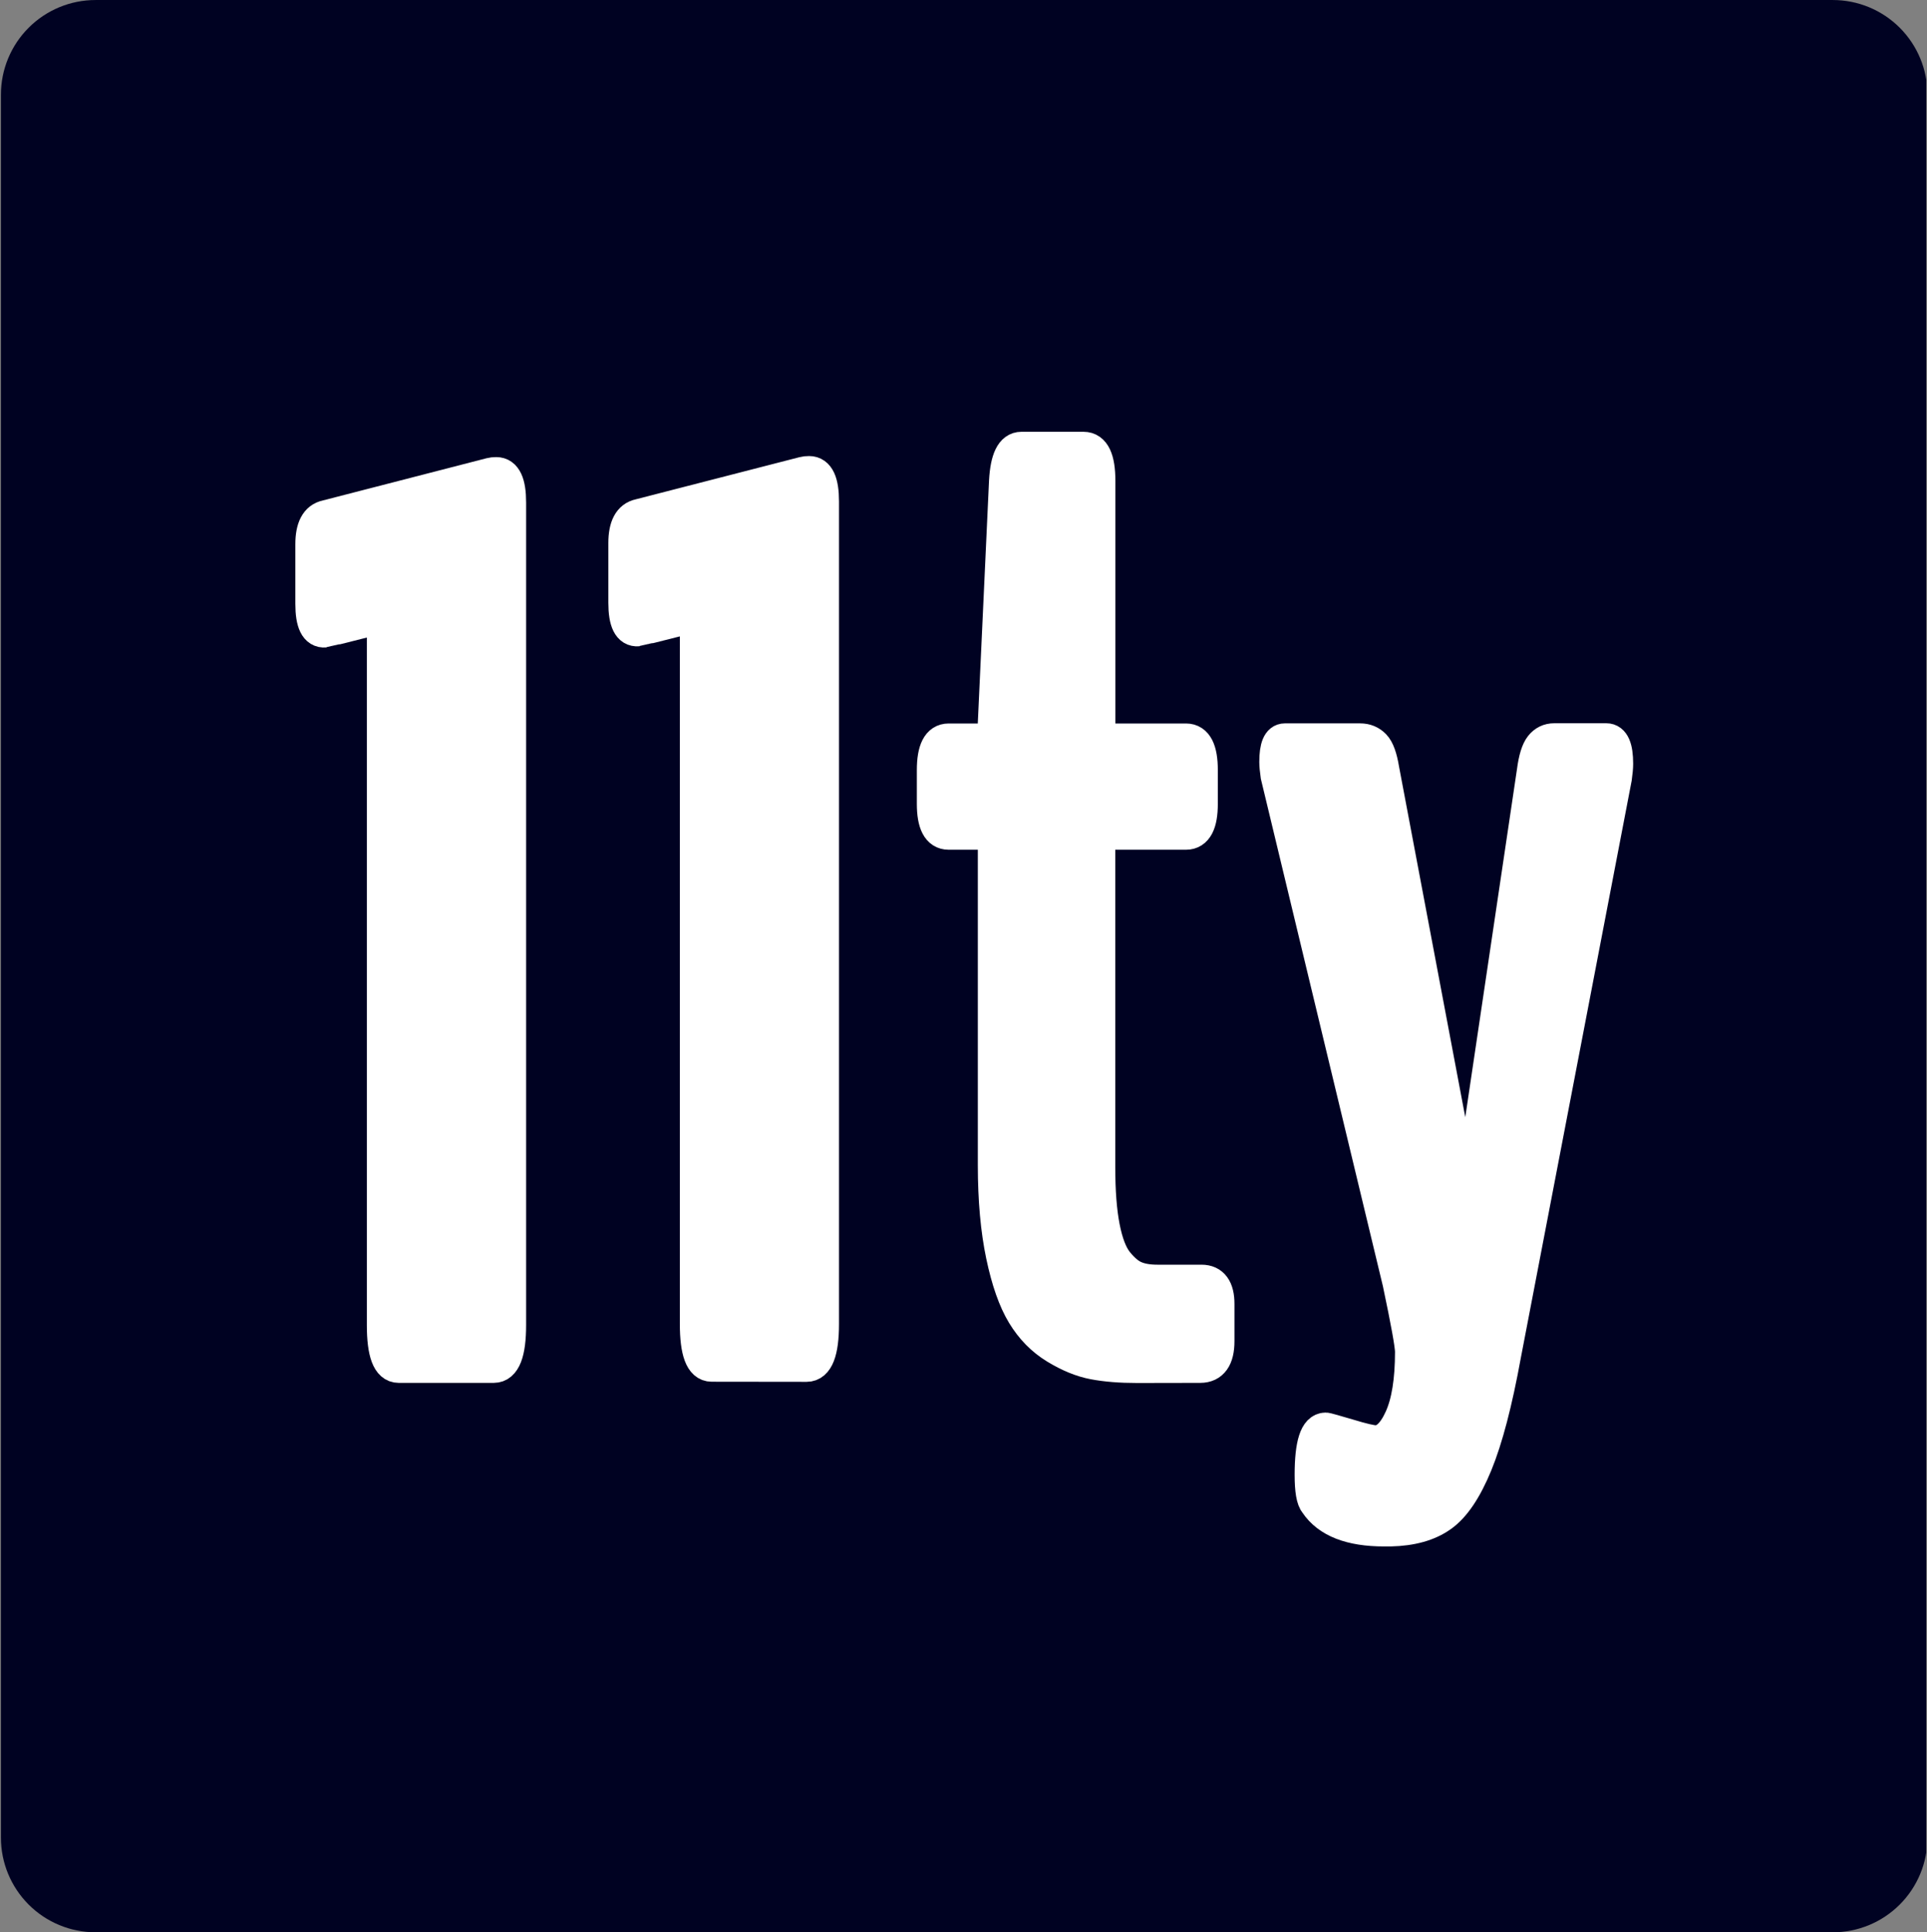 <?xml version="1.0" encoding="UTF-8" standalone="no"?>
<!DOCTYPE svg PUBLIC "-//W3C//DTD SVG 1.1//EN" "http://www.w3.org/Graphics/SVG/1.1/DTD/svg11.dtd">
<svg width="100%" height="100%" viewBox="0 0 1570 1574" version="1.1" xmlns="http://www.w3.org/2000/svg" xmlns:xlink="http://www.w3.org/1999/xlink" xml:space="preserve" xmlns:serif="http://www.serif.com/" style="fill-rule:evenodd;clip-rule:evenodd;stroke-miterlimit:10;">
    <rect x="0" y="0" width="1570" height="1574" fill="#808080" stroke="none"/>
    <g id="Artboard1" transform="matrix(1,0,0,1,8.2423e-13,-306.014)">
        <rect x="-0" y="306.014" width="1569.4" height="1573.97" style="fill:none;"/>
        <clipPath id="_clip1">
            <rect x="-0" y="306.014" width="1569.4" height="1573.97"/>
        </clipPath>
        <g clip-path="url(#_clip1)">
            <g transform="matrix(1,0,0,1,1,0.014)">
                <g transform="matrix(-1.08,0,0,1.083,1666.04,-214.971)">
                    <path d="M1471.47,481.06C1490.4,481.06 1508.56,488.56 1521.95,501.909C1535.33,515.258 1542.86,533.363 1542.86,552.242L1542.86,1863.24C1542.86,1882.11 1535.33,1900.22 1521.95,1913.57C1508.56,1926.92 1490.4,1934.42 1471.47,1934.42L160.888,1934.42C141.954,1934.42 123.796,1926.92 110.408,1913.57C97.02,1900.22 89.499,1882.11 89.499,1863.24L89.499,552.242C89.499,533.363 97.02,515.258 110.408,501.909C123.796,488.56 141.954,481.06 160.888,481.06L1471.47,481.06Z" style="fill:rgb(0,2,34);"/>
                </g>
                <g transform="matrix(0.941,0,0,0.941,49.741,91.44)">
                    <path d="M562.2,1410.1C553.2,1410.1 548.7,1398.1 548.7,1374L548.7,778.9C548.7,767.4 546.4,762 541.7,762.7C513.3,769.9 499,773.5 498.6,773.5C490.7,774.2 486.8,766.3 486.8,749.8L486.8,698.1C486.8,683.8 491.1,675.7 499.7,673.9L641.9,637.3C643,637 644.6,636.8 646.7,636.8C654.6,636.8 658.5,645.2 658.5,662.1L658.5,1374.1C658.5,1398.2 653.8,1410.2 644.5,1410.2L562.2,1410.1ZM930.5,1411.2C916.1,1411.2 903.7,1410.2 893.1,1408.2C882.5,1406.2 871.5,1401.7 860,1394.7C848.5,1387.7 839.1,1378.1 831.7,1365.9C824.3,1353.7 818.3,1336.6 813.7,1314.7C809.1,1292.8 806.7,1266.8 806.7,1236.6L806.7,960.4C806.7,953.2 804.7,949.6 800.8,949.6L767.4,949.6C758.4,949.6 753.9,941 753.9,923.8L753.9,894.7C753.9,877.1 758.4,868.3 767.4,868.3L800.8,868.3C804.7,868.3 806.7,863.5 806.7,853.8L816.4,644.3C817.5,625.3 822.1,615.8 830.4,615.8L884.3,615.8C893.3,615.8 897.8,625.3 897.8,644.3L897.8,853.8C897.8,863.5 899.9,868.3 904.3,868.3L973,868.3C982,868.3 986.5,877.1 986.5,894.7L986.5,923.8C986.5,941 982,949.6 973,949.6L904.1,949.6C901.6,949.6 899.9,950.2 899,951.5C898.1,952.7 897.7,955.7 897.7,960.4L897.7,1238.3C897.7,1259.1 899,1276.5 901.7,1290.3C904.4,1304.1 908.3,1314.3 913.5,1320.7C918.7,1327.1 923.9,1331.5 929.1,1333.6C934.3,1335.8 940.7,1336.8 948.2,1336.8L986.4,1336.8C996.1,1336.8 1000.9,1343.5 1000.9,1356.7L1000.9,1389C1000.9,1403.7 995.7,1411.1 985.3,1411.1L930.5,1411.2ZM1137.2,1475.8C1145.4,1475.8 1152.6,1469.1 1158.7,1455.6C1164.8,1442.1 1167.9,1423 1167.9,1398.2C1167.9,1392.4 1164.3,1372.5 1157.1,1338.4L1051.5,899.5C1050.8,894.5 1050.4,890.5 1050.4,887.6C1050.4,874.7 1053.1,868.2 1058.5,868.2L1123.7,868.2C1128.7,868.2 1132.8,869.9 1136.1,873.3C1139.4,876.7 1141.9,883.6 1143.6,894L1213.6,1264.5C1215,1268.8 1215.9,1271 1216.3,1271C1217.7,1271 1218.5,1269 1218.5,1265.1L1273.4,895.6C1274.8,884.8 1277.1,877.6 1280.1,873.8C1283.1,870 1287,868.1 1291.7,868.1L1336.9,868.1C1343,868.1 1346.1,875.1 1346.1,889.1C1346.1,892.3 1345.7,896.5 1345,901.5L1249.1,1400.8C1241.6,1442.1 1233.3,1473.7 1224.3,1495.6C1215.3,1517.5 1205.3,1532.4 1194.1,1540.3C1183,1548.2 1168.3,1552.3 1149.9,1552.7L1144.5,1552.7C1115.4,1552.7 1095.7,1545 1085.3,1529.5C1082.4,1526.3 1081,1518 1081,1504.7C1081,1478.1 1085.3,1464.8 1093.9,1464.8C1094.6,1464.8 1101.1,1466.6 1113.3,1470.2C1125.7,1474 1133.6,1475.8 1137.2,1475.8Z" style="fill:white;fill-rule:nonzero;stroke:white;stroke-width:28px;"/>
                    <path d="M291.2,1411.1C282.2,1411.1 277.7,1399.1 277.7,1375L277.7,779.9C277.7,768.4 275.4,763 270.7,763.7C242.3,770.9 228,774.5 227.6,774.5C219.7,775.2 215.8,767.3 215.8,750.8L215.8,699.1C215.8,684.8 220.1,676.7 228.7,674.9L371,638.2C372.1,637.9 373.7,637.7 375.8,637.7C383.7,637.7 387.6,646.1 387.6,663L387.6,1375C387.6,1399.1 382.9,1411.1 373.6,1411.1L291.2,1411.1Z" style="fill:white;fill-rule:nonzero;stroke:white;stroke-width:28px;"/>
                </g>
            </g>
        </g>
    </g>
</svg>
